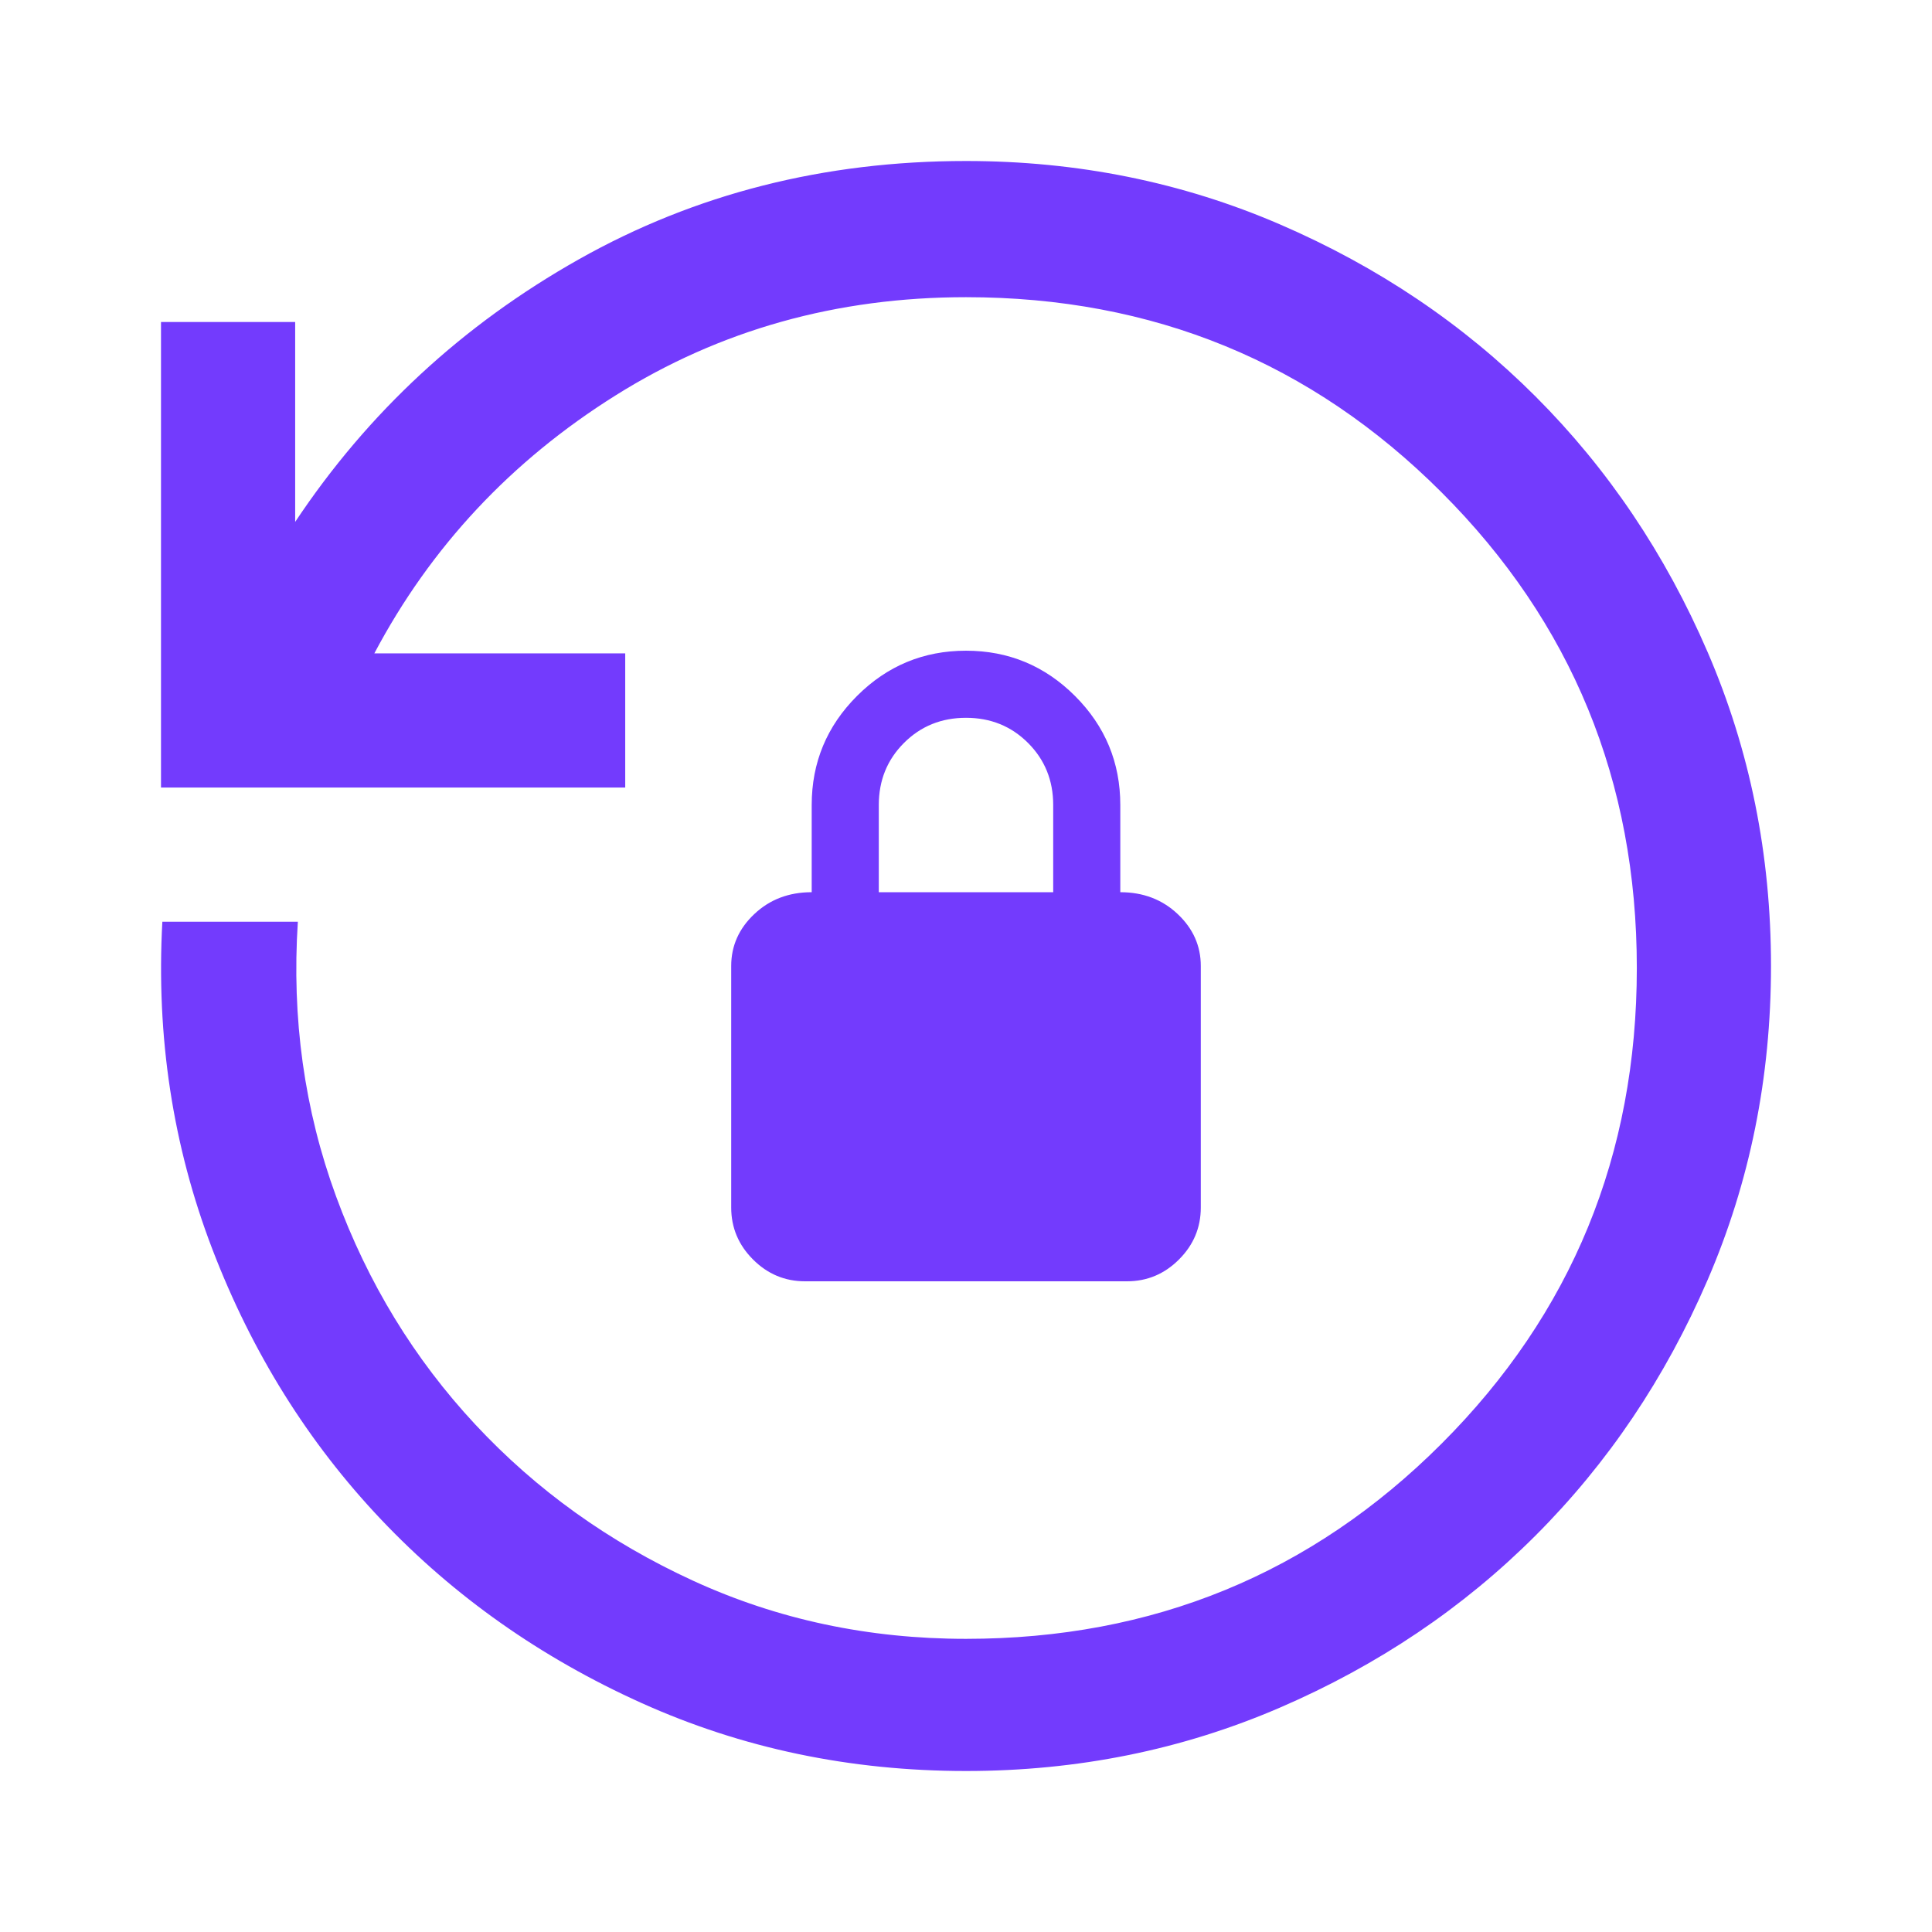 <svg xmlns="http://www.w3.org/2000/svg" height="40px" viewBox="0 -960 960 960" width="40px" fill="#733bfd"><path d="M480-80q-86.33 0-161.33-33.83-75-33.84-129.34-91.17Q135-262.33 105.5-339.33 76-416.33 80.67-502H148q-4.67 72 19 136.5t69.17 113.33q45.5 48.84 108.33 77.67T480-145.67q139.33 0 236.33-97t97-236.33q0-139.33-97-236.33t-236.33-97q-96.33 0-174.17 48.83Q228-714.67 186-635.33h124.67v66.66H80V-800h66.67v99.33q54.33-81.66 141-130.5Q374.33-880 480-880q83 0 156 31.5T763-763q54 54 85.5 127T880-480q0 83-31.5 156T763-197q-54 54-127 85.5T480-80Zm-80-243.33q-15 0-25.83-10.84Q363.33-345 363.33-360v-120q0-15 11.5-25.83 11.5-10.84 28.5-10.84V-560q0-31.67 22.5-54.17t54.17-22.5q31.67 0 54.17 22.5t22.5 54.17v43.33q17 0 28.5 10.84 11.5 10.83 11.5 25.83v120q0 15-10.84 25.83Q575-323.33 560-323.33H400Zm36.67-193.34h86.66V-560q0-18.33-12.5-30.83T480-603.33q-18.33 0-30.83 12.5T436.67-560v43.33Z"/></svg>